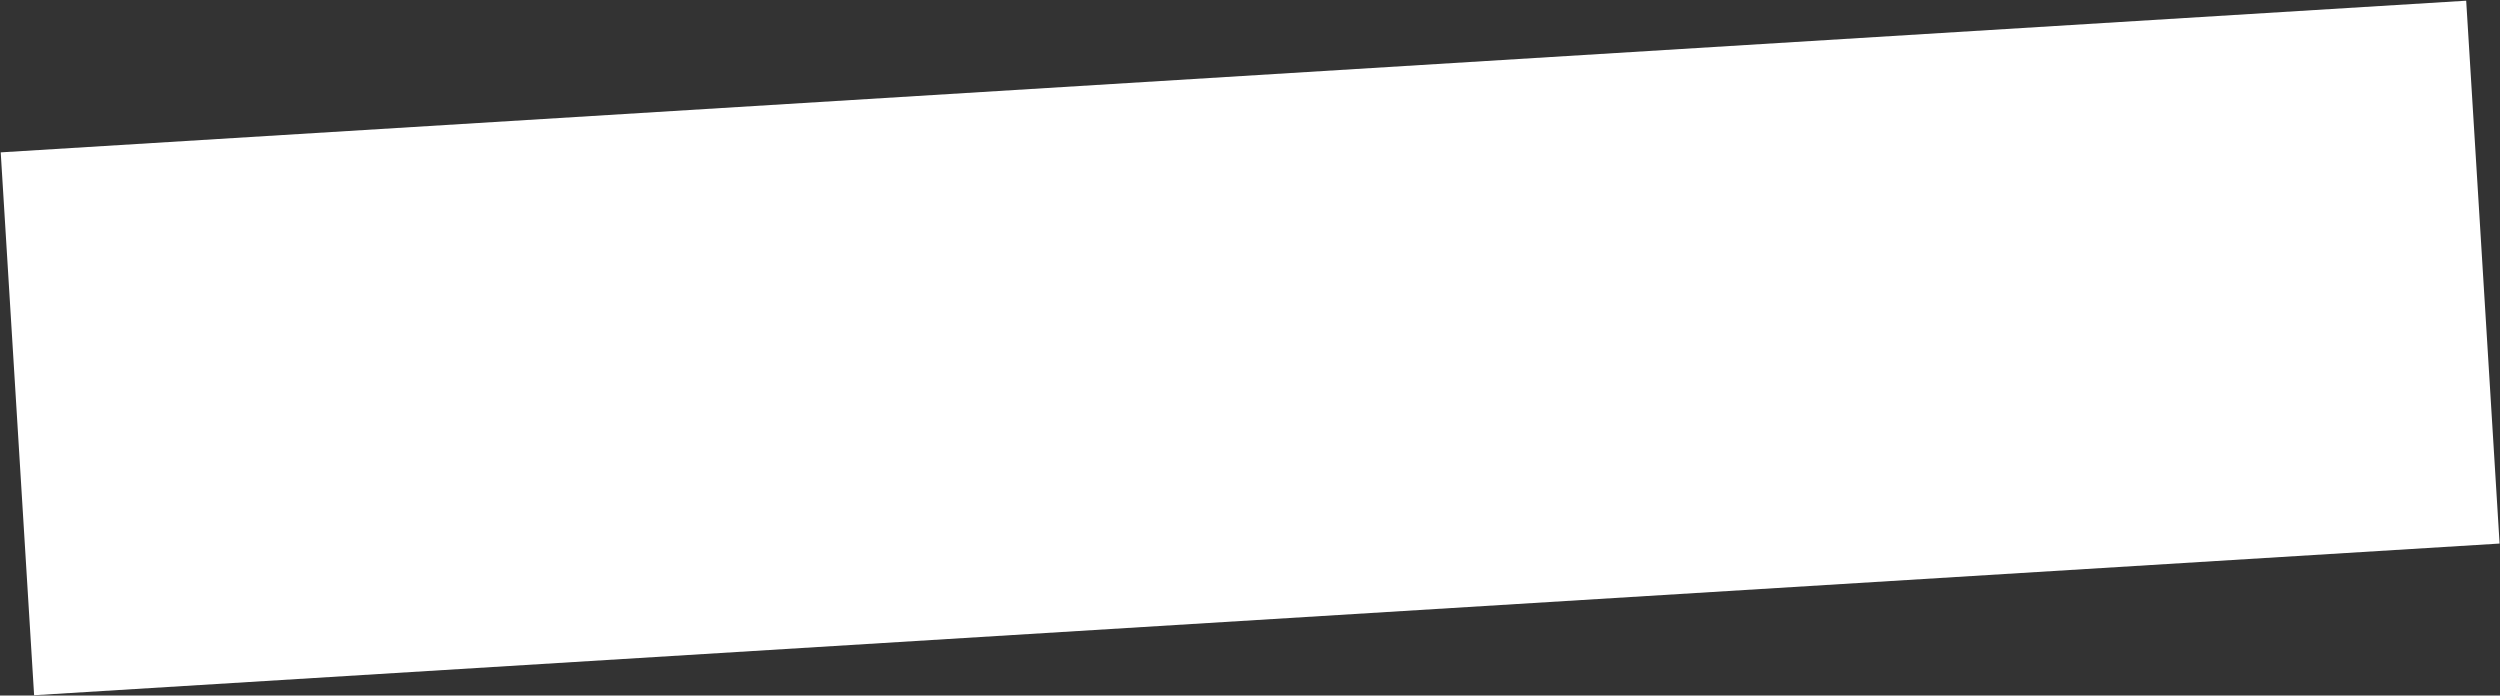 <?xml version="1.0" encoding="UTF-8"?> <svg xmlns="http://www.w3.org/2000/svg" width="3483" height="969" viewBox="0 0 3483 969" fill="none"><rect x="0" y="0" width="3483" height="969" fill="#333333" stroke="none"/> <g clip-path="url(#clip0_24_2)"> <path d="M3435.89 0.979L0.996 212.27L47.519 968.571L3482.42 757.281L3435.89 0.979Z" fill="white"></path> </g> <defs> <clipPath id="clip0_24_2"> <rect width="3483" height="969" fill="white"></rect> </clipPath> </defs> </svg> 
